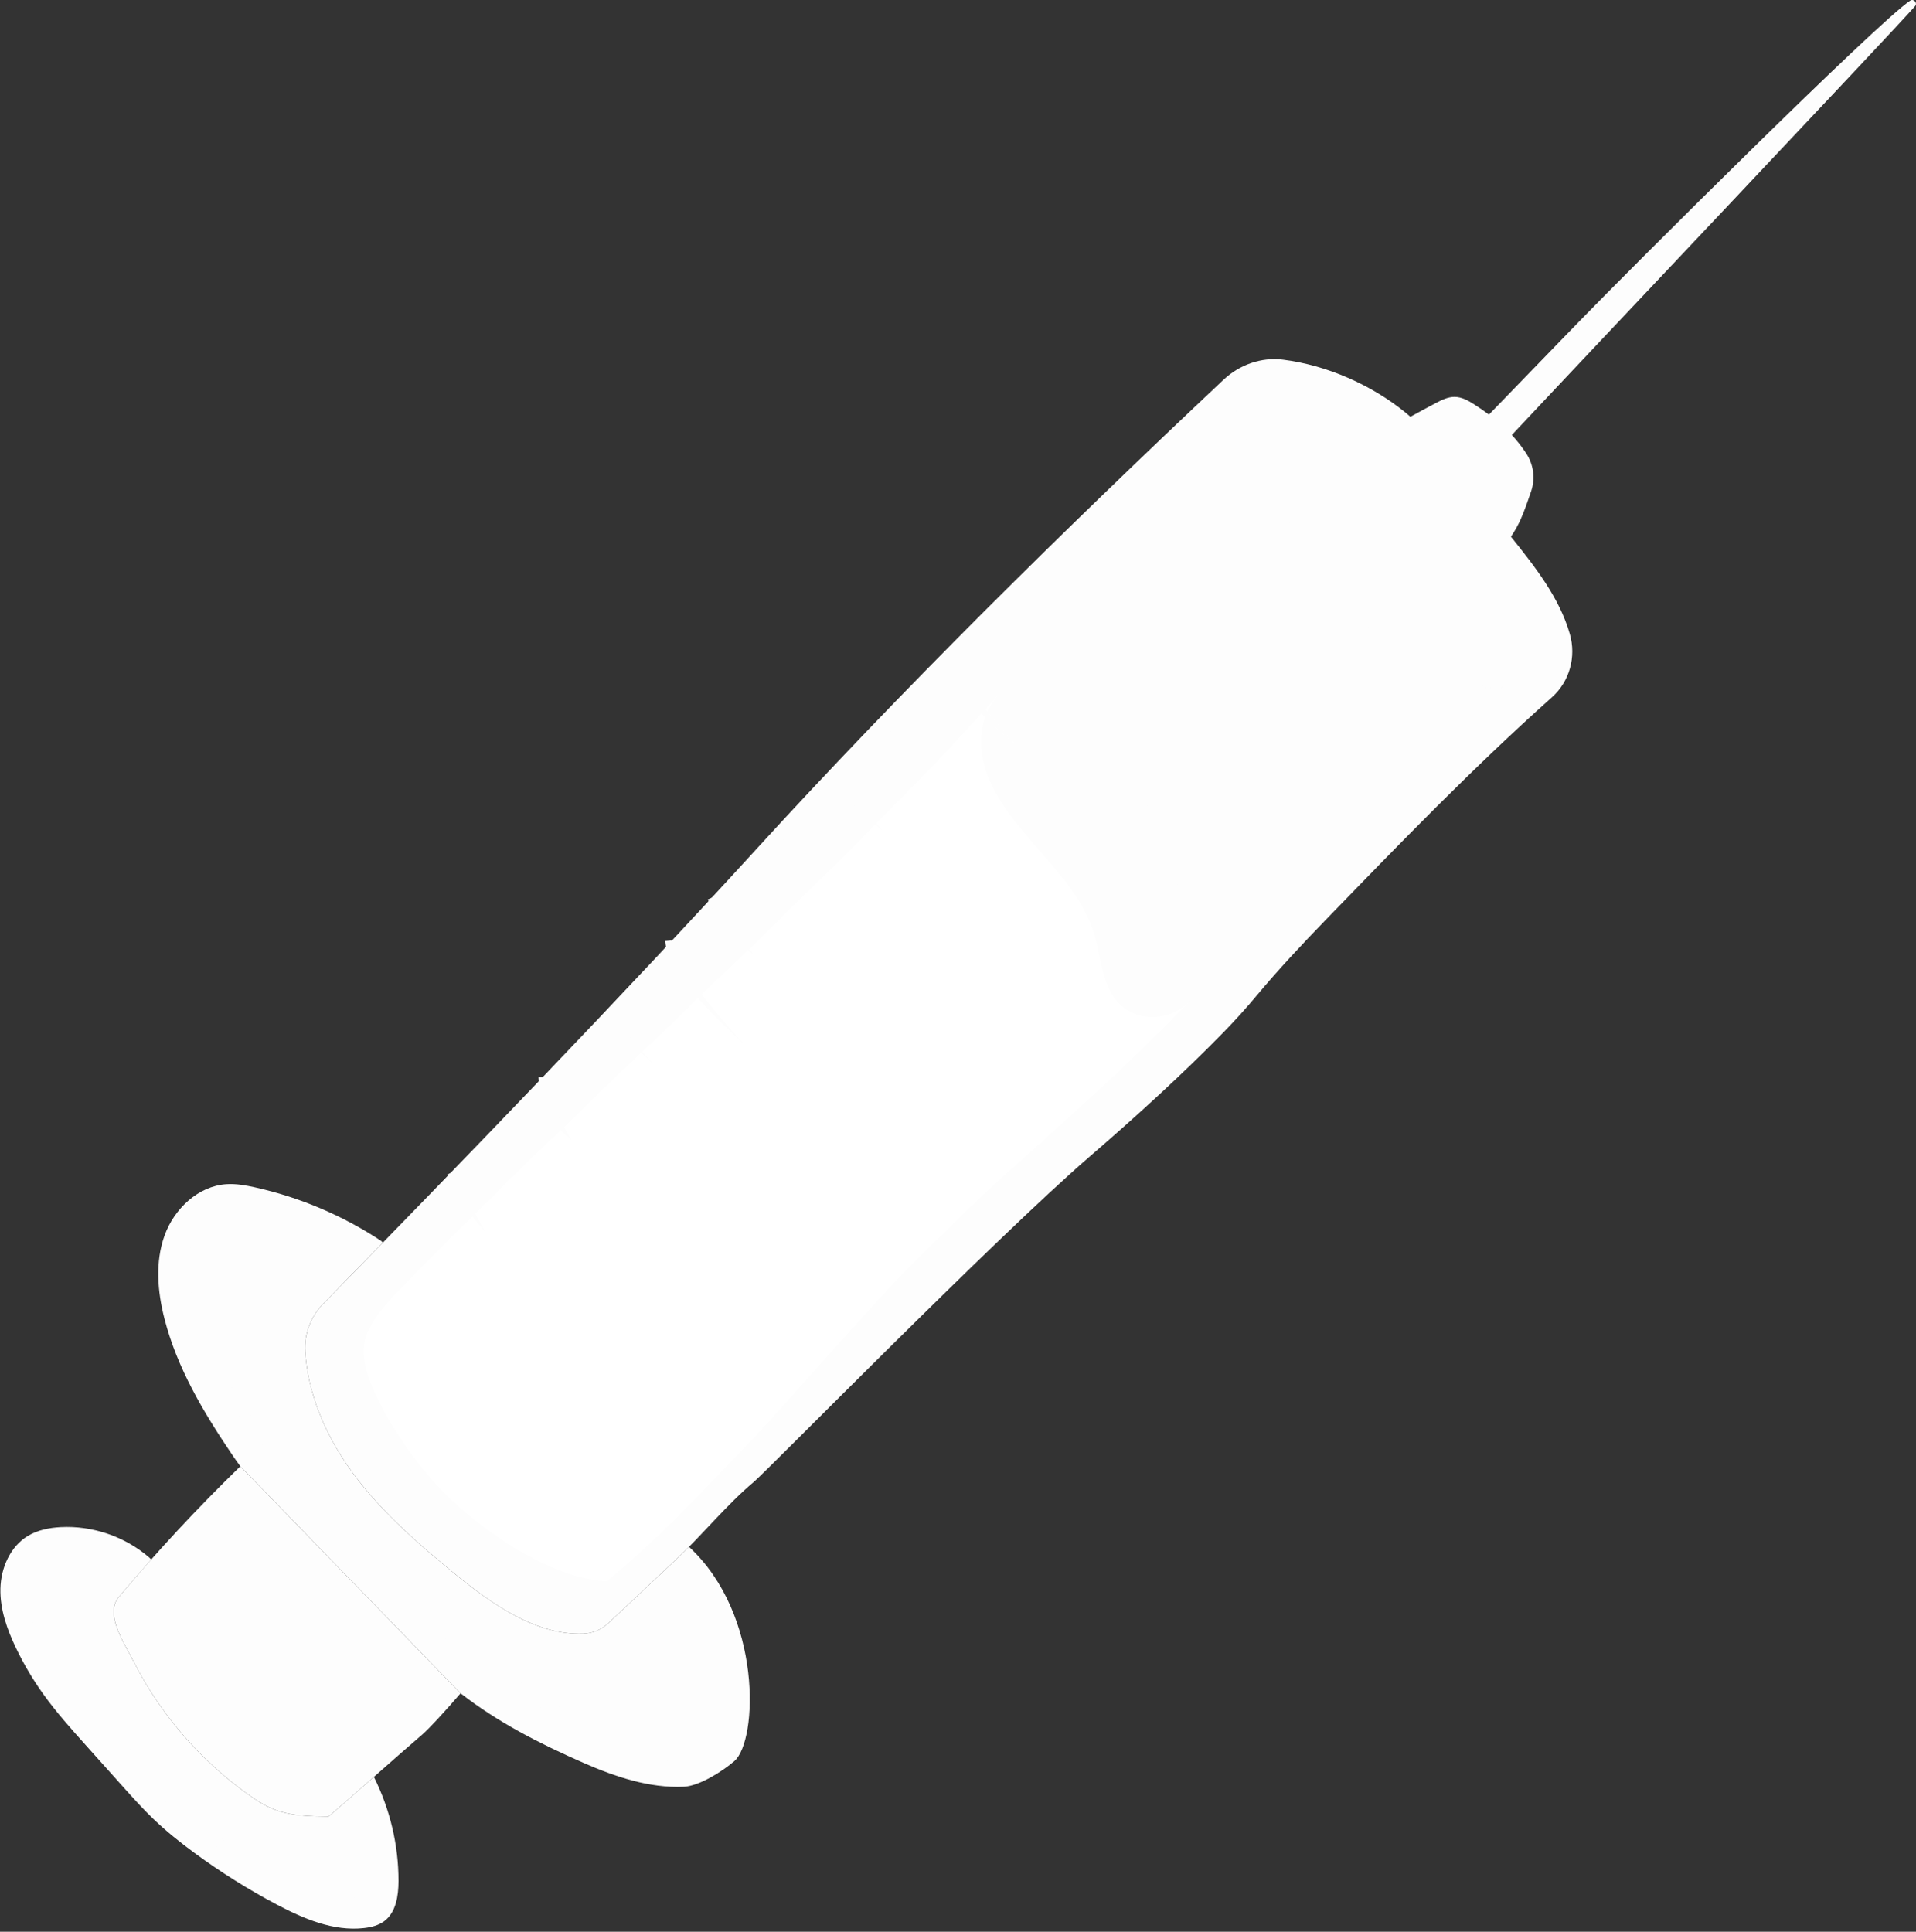 <?xml version="1.0" encoding="UTF-8" standalone="no"?><svg xmlns="http://www.w3.org/2000/svg" xmlns:xlink="http://www.w3.org/1999/xlink" fill="#000000" height="499.8" preserveAspectRatio="xMidYMid meet" version="1" viewBox="-0.1 0.0 495.7 499.8" width="495.7" zoomAndPan="magnify"><rect x="-0.1" y="0.0" width="495.7" height="499.8" fill="#333333" stroke="none"/><defs><clipPath id="a"><path d="M 29 0 L 495.59 0 L 495.59 470 L 29 470 Z M 29 0"/></clipPath></defs><g><g clip-path="url(#a)" id="change1_1"><path d="M 494.086 0.172 C 485.375 6.016 421.934 69.262 408.41 83.219 C 406.684 85.004 404.953 86.785 403.223 88.57 C 396.891 95.105 390.559 101.645 384.227 108.18 L 390.262 113.371 C 413.227 88.852 489.398 8.426 495.348 1.598 C 496.078 0.758 495.012 -0.449 494.086 0.172 Z M 406.031 164.004 C 403.309 154.562 397.031 146.637 390.898 138.973 C 385.727 132.512 380.559 126.051 375.387 119.59 C 371.738 115.035 368.059 110.441 363.535 106.758 C 354.699 99.555 343.148 94.477 331.84 93.059 C 326.203 92.352 320.562 94.371 316.426 98.27 C 275.004 137.246 233.488 178.145 195.074 220.25 C 161.289 257.285 119.16 300.895 83.512 337.328 C 80.293 340.617 78.578 345.109 78.867 349.703 C 79.52 360.172 83.766 370.41 89.766 379.121 C 97.258 389.996 107.336 398.809 117.551 407.176 C 127.203 415.082 138.66 423.113 150.758 422.691 C 153.199 422.605 155.527 421.625 157.305 419.945 C 163.188 414.391 169.633 408.395 175.34 402.98 C 182.047 396.609 187.91 389.328 194.98 383.359 C 198.672 380.242 257.504 320.215 281.914 299.152 C 293.574 289.086 305.758 278.039 316.531 266.988 C 319.449 263.996 322.25 260.895 324.93 257.691 C 330.621 250.867 336.699 244.375 342.887 237.992 C 361.934 218.34 380.98 198.637 401.398 180.414 C 405.992 176.316 407.738 169.914 406.031 164.004 Z M 119.055 438.109 C 115.203 442.582 111.02 447.168 109.113 448.809 C 101.035 455.758 92.988 463.043 84.914 469.992 C 80.062 469.945 75.078 469.875 70.582 468.051 C 68.254 467.105 66.133 465.719 64.09 464.258 C 51.609 455.352 41.324 443.398 34.379 429.73 C 31.801 424.656 26.984 417.547 30.641 413.188 C 40.535 401.391 51.031 390.105 62.074 379.379 L 119.055 438.109" fill="#fdfdfd"/></g><g id="change2_1"><path d="M 307.191 259.59 C 278.172 289.402 261.773 300.406 234.25 328.773 C 219.129 344.355 205.375 361.219 190.312 376.855 C 179.59 387.988 168.918 399.27 156.965 409.07 C 150.562 408.828 144.406 406.512 138.688 403.621 C 120.562 394.461 105.645 379.09 97.027 360.695 C 94.691 355.711 92.805 349.887 94.934 344.809 C 96.586 340.859 99.551 337.504 102.531 334.434 C 151.473 284.012 210.758 232.113 258.008 180.105 C 262.984 185.461 267.668 191.773 271.457 198.023 C 274.305 202.719 276.812 207.656 280.258 211.93 C 286.492 219.66 295.797 225.277 299.246 234.59 C 301.996 242.012 301.977 253.629 307.191 259.59" fill="#ffffff"/></g><g id="change3_1"><path d="M 301.531 139.93 C 296.082 136.66 291.48 132.047 288.219 126.59 L 286.809 127.434 C 290.203 133.121 301.531 139.93 301.531 139.93 Z M 276.68 137.371 L 275.23 138.145 C 277.32 142.074 280.414 145.41 284.18 147.789 C 284.18 147.789 278.637 141.051 276.68 137.371 Z M 266.941 147.191 L 265.484 147.953 C 267.484 151.773 270.453 155.031 274.07 157.383 C 274.07 157.383 268.812 150.762 266.941 147.191 Z M 256.566 157.02 L 255.109 157.777 C 256.992 161.406 259.676 164.68 262.859 167.246 C 262.859 167.246 258.348 160.449 256.566 157.02 Z M 244.414 169.578 L 243.008 170.43 C 248.117 178.898 254.648 186.293 262.422 192.406 C 262.422 192.406 249.422 177.879 244.414 169.578 Z M 230.559 185.594 L 229.008 186.148 C 230.59 190.555 233.293 194.504 236.832 197.57 C 236.832 197.57 232.039 189.734 230.559 185.594 Z M 215.422 199.793 L 214.117 200.793 C 218.184 206.09 222.953 210.812 228.289 214.824 C 228.289 214.824 219.398 204.973 215.422 199.793 Z M 201.297 214.699 L 199.801 215.379 C 202.023 220.273 205.777 224.504 210.371 227.289 C 210.371 227.289 203.387 219.297 201.297 214.699 Z M 184.555 232.059 L 183.035 232.691 C 185.453 238.484 189.672 243.57 194.922 247.012 C 194.922 247.012 186.844 237.551 184.555 232.059 Z M 192.859 270.582 C 187.57 264.984 182.594 258.984 178.07 252.754 C 175.98 249.875 173.918 246.773 173.633 243.32 L 171.992 243.453 C 172.312 247.332 174.512 250.652 176.738 253.719 C 181.305 260.008 192.859 270.582 192.859 270.582 Z M 168.637 275.012 C 164.777 270.84 161.273 266.293 158.215 261.5 L 156.828 262.383 C 159.938 267.258 168.637 275.012 168.637 275.012 Z M 140.855 278.629 L 139.211 278.676 C 139.402 284.941 142.652 291.145 147.699 294.859 C 147.699 294.859 141.031 284.398 140.855 278.629 Z M 117.129 303.199 L 115.629 303.879 C 118.094 309.332 121.402 314.324 125.461 318.719 C 125.461 318.719 119.52 308.492 117.129 303.199 Z M 396.012 127.141 C 397.148 123.832 396.668 120.195 394.738 117.277 C 391.312 112.09 386.941 108.246 381.227 104.586 C 379.715 103.617 378.055 102.711 376.262 102.691 C 374.504 102.672 372.863 103.504 371.309 104.32 C 362.047 109.195 353.32 114.309 344.332 119.676 C 342.453 123.656 343.656 128.449 345.758 132.316 C 348.52 137.402 352.688 141.555 356.797 145.629 C 359.965 148.77 363.191 151.953 367.109 154.078 C 371.031 156.203 375.816 157.164 379.996 155.605 C 383.812 149.711 387.609 143.793 391.426 137.898 C 393.453 134.766 394.727 130.875 396.012 127.141 Z M 371.121 171.312 C 345.613 156.77 326.465 130.742 318.703 102.422 C 317.41 105.539 318.25 109.094 319.262 112.312 C 327.844 139.613 348.41 162.914 374.441 174.816 C 379.062 176.926 384.145 178.727 389.133 177.766 C 382.43 178.441 376.977 174.648 371.121 171.312 Z M 178.156 400.207 C 177.23 401.145 176.293 402.074 175.34 402.98 C 169.633 408.395 163.188 414.391 157.305 419.945 C 155.527 421.625 153.199 422.605 150.758 422.691 C 138.66 423.113 127.203 415.082 117.551 407.176 C 107.336 398.809 97.258 389.996 89.766 379.121 C 83.766 370.41 79.52 360.172 78.867 349.703 C 78.578 345.109 80.293 340.617 83.512 337.328 C 88.539 332.188 93.707 326.895 98.953 321.508 L 98.48 321.035 C 88.586 314.5 77.488 309.789 65.914 307.215 C 63.473 306.672 60.977 306.219 58.48 306.383 C 51.176 306.859 44.988 312.734 42.492 319.617 C 39.996 326.504 40.641 334.16 42.465 341.254 C 45.727 353.941 52.547 365.414 59.887 376.266 C 60.59 377.301 61.324 378.34 62.082 379.383 L 119.016 438.07 C 128.625 445.578 139.465 451.105 150.867 456.109 C 159.078 459.711 167.844 462.668 176.801 462.285 C 180.801 462.117 186.883 458.266 189.898 455.637 C 195.984 450.332 197.199 417.777 178.156 400.207 Z M 96.633 459.738 C 100.789 468.062 103.012 477.355 103 486.66 C 102.992 490.469 102.379 494.742 99.344 497.035 C 97.852 498.16 95.965 498.633 94.109 498.848 C 86.207 499.758 78.457 496.445 71.43 492.723 C 64.047 488.812 56.957 484.359 50.223 479.414 C 46.539 476.707 42.957 473.848 39.652 470.684 C 36.852 468 34.258 465.105 31.668 462.219 C 28.496 458.676 25.324 455.137 22.152 451.594 C 18.309 447.305 14.453 443 11.098 438.316 C 8.41 434.566 6.051 430.586 4.055 426.426 C 1.734 421.59 -0.121 416.371 0.008 411.012 C 0.133 405.648 2.551 400.105 7.156 397.355 C 9.676 395.852 12.652 395.27 15.582 395.113 C 23.832 394.676 32.211 397.539 38.465 402.934 L 39.031 403.488 C 36.195 406.684 33.391 409.91 30.641 413.188 C 26.984 417.547 31.801 424.656 34.379 429.73 C 41.324 443.398 51.609 455.352 64.09 464.258 C 66.133 465.719 68.254 467.105 70.582 468.051 C 75.078 469.875 80.062 469.945 84.914 469.992 C 88.824 466.629 92.727 463.184 96.629 459.738 L 96.633 459.738" fill="#fdfdfd"/></g><g id="change4_1"><path d="M 32.406 451.246 C 20.75 437.641 8.453 422.465 6.117 404.699 C 5.176 419.199 13.438 432.633 22.492 443.992 C 31.184 454.898 40.91 464.977 51.5 474.047 C 57.328 479.039 63.477 483.77 70.418 487.047 C 77.355 490.324 85.18 492.098 92.77 490.941 C 80.418 490.023 69.023 484.34 58.988 477.078 C 48.957 469.812 40.465 460.652 32.406 451.246" fill="#fdfdfd"/></g><g id="change4_2"><path d="M 61.539 361.594 C 53.367 350.09 51.387 335.203 48.84 321.324 C 47.93 336.535 52.176 352.008 60.719 364.621 C 63.594 368.863 66.926 372.773 70.25 376.676 C 75.363 382.68 80.48 388.684 85.594 394.688 C 90.055 399.922 94.523 405.164 99.359 410.055 C 111.117 421.934 124.906 431.566 138.613 441.133 C 147.594 447.398 162.828 454.109 173.941 455.859 C 165.52 453.273 143.656 442.785 127.645 430.086 C 101.91 409.672 74.367 379.645 61.539 361.594" fill="#fdfdfd"/></g><g id="change4_3"><path d="M 312.816 246.84 C 312.508 242.062 309.492 237.973 307.086 233.836 C 298.691 219.426 296.781 201.789 287.48 187.949 C 283.902 182.621 278.988 177.812 272.793 176.145 C 264.5 173.918 258.191 177.926 255.379 184.203 C 259.215 188.824 262.422 192.406 262.422 192.406 C 259.734 190.293 257.203 188.016 254.82 185.602 C 253.828 188.445 253.504 191.652 253.977 194.918 C 256.645 213.375 277.84 223.992 283.07 241.891 C 284.887 248.105 284.914 255.395 289.594 259.867 C 292.91 263.039 298.102 263.914 302.438 262.406 C 306.773 260.895 310.195 257.215 311.82 252.922 C 312.551 250.984 312.949 248.906 312.816 246.84" fill="#fdfdfd"/></g></g></svg>